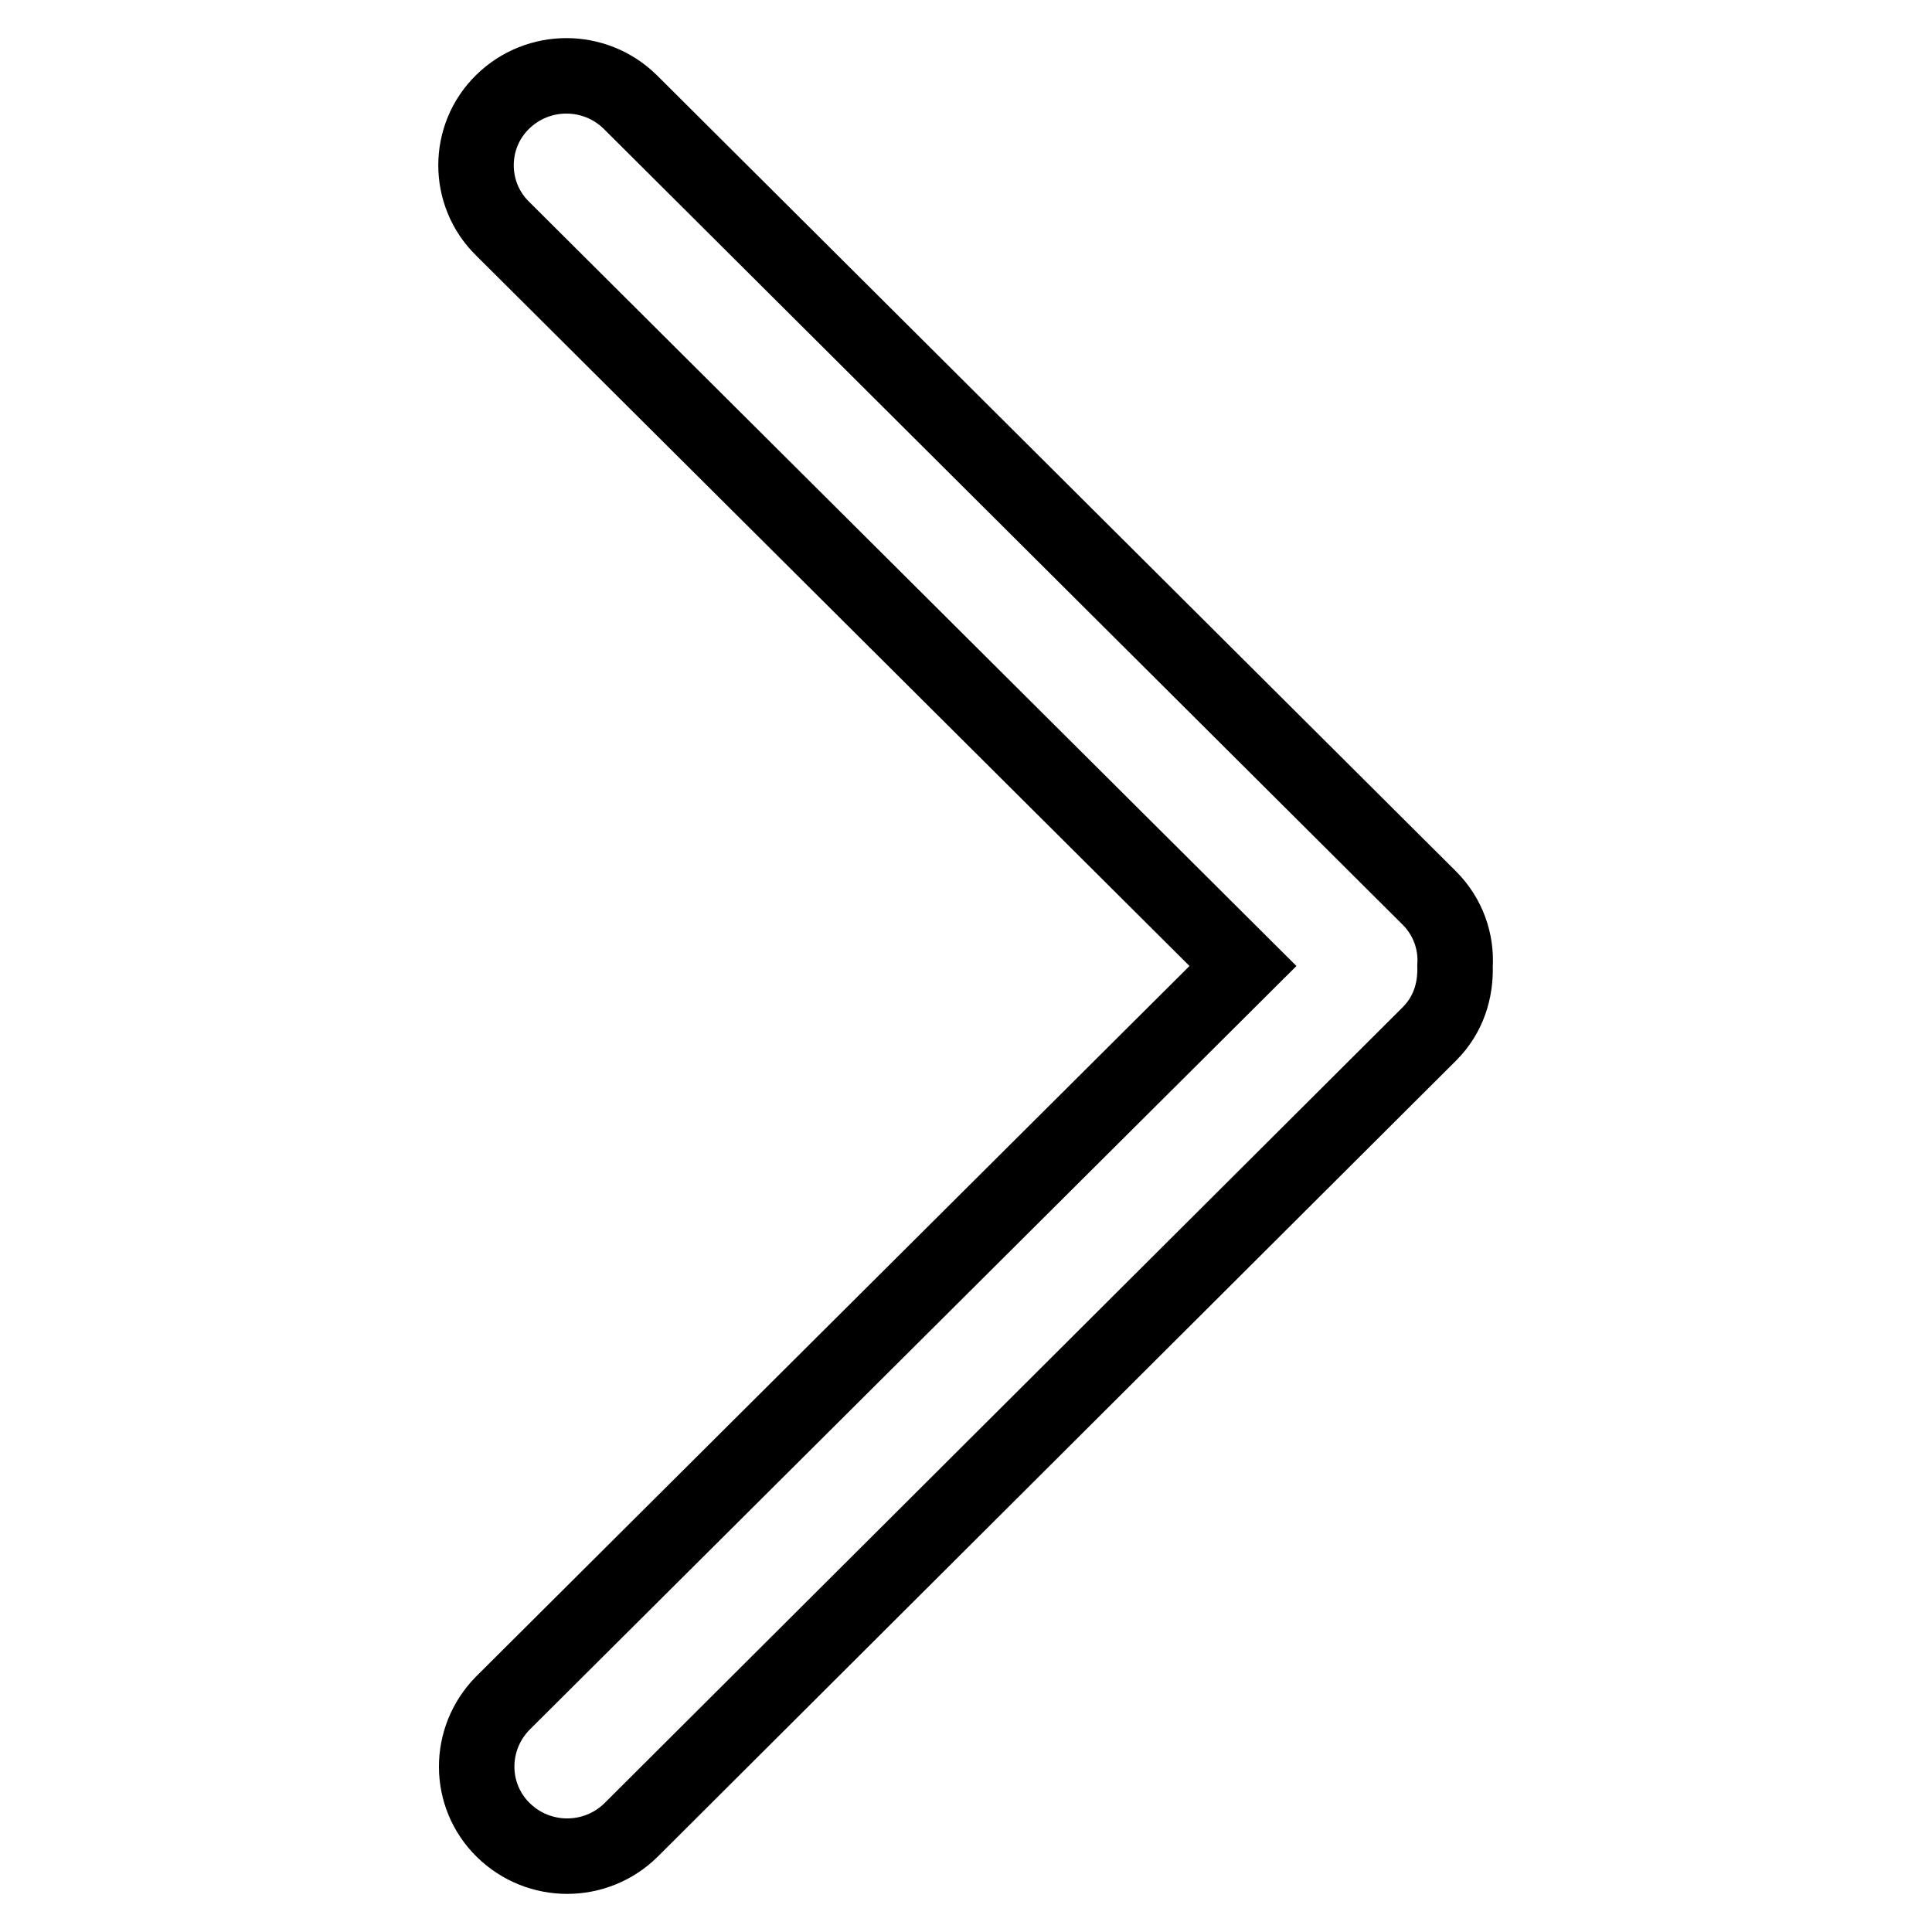 <?xml version="1.0" encoding="utf-8"?>
<!-- Svg Vector Icons : http://www.onlinewebfonts.com/icon -->
<!DOCTYPE svg PUBLIC "-//W3C//DTD SVG 1.1//EN" "http://www.w3.org/Graphics/SVG/1.1/DTD/svg11.dtd">
<svg version="1.1" xmlns="http://www.w3.org/2000/svg" xmlns:xlink="http://www.w3.org/1999/xlink" x="0px" y="0px" viewBox="0 0 256 256" enable-background="new 0 0 256 256" xml:space="preserve">
<g> <path stroke-width="10" fill-opacity="0" stroke="#000000"  d="M66.7,242.5c4.7,4.6,12.2,4.6,16.9,0L189.4,137c2.5-2.5,3.5-5.7,3.4-9c0.2-3.2-0.9-6.5-3.4-9L83.5,13.5 c-4.7-4.6-12.2-4.6-16.9,0c-4.7,4.6-4.7,12.2,0,16.8l98.1,97.7l-98.1,97.7C62,230.4,62,237.9,66.7,242.5z"/></g>
</svg>